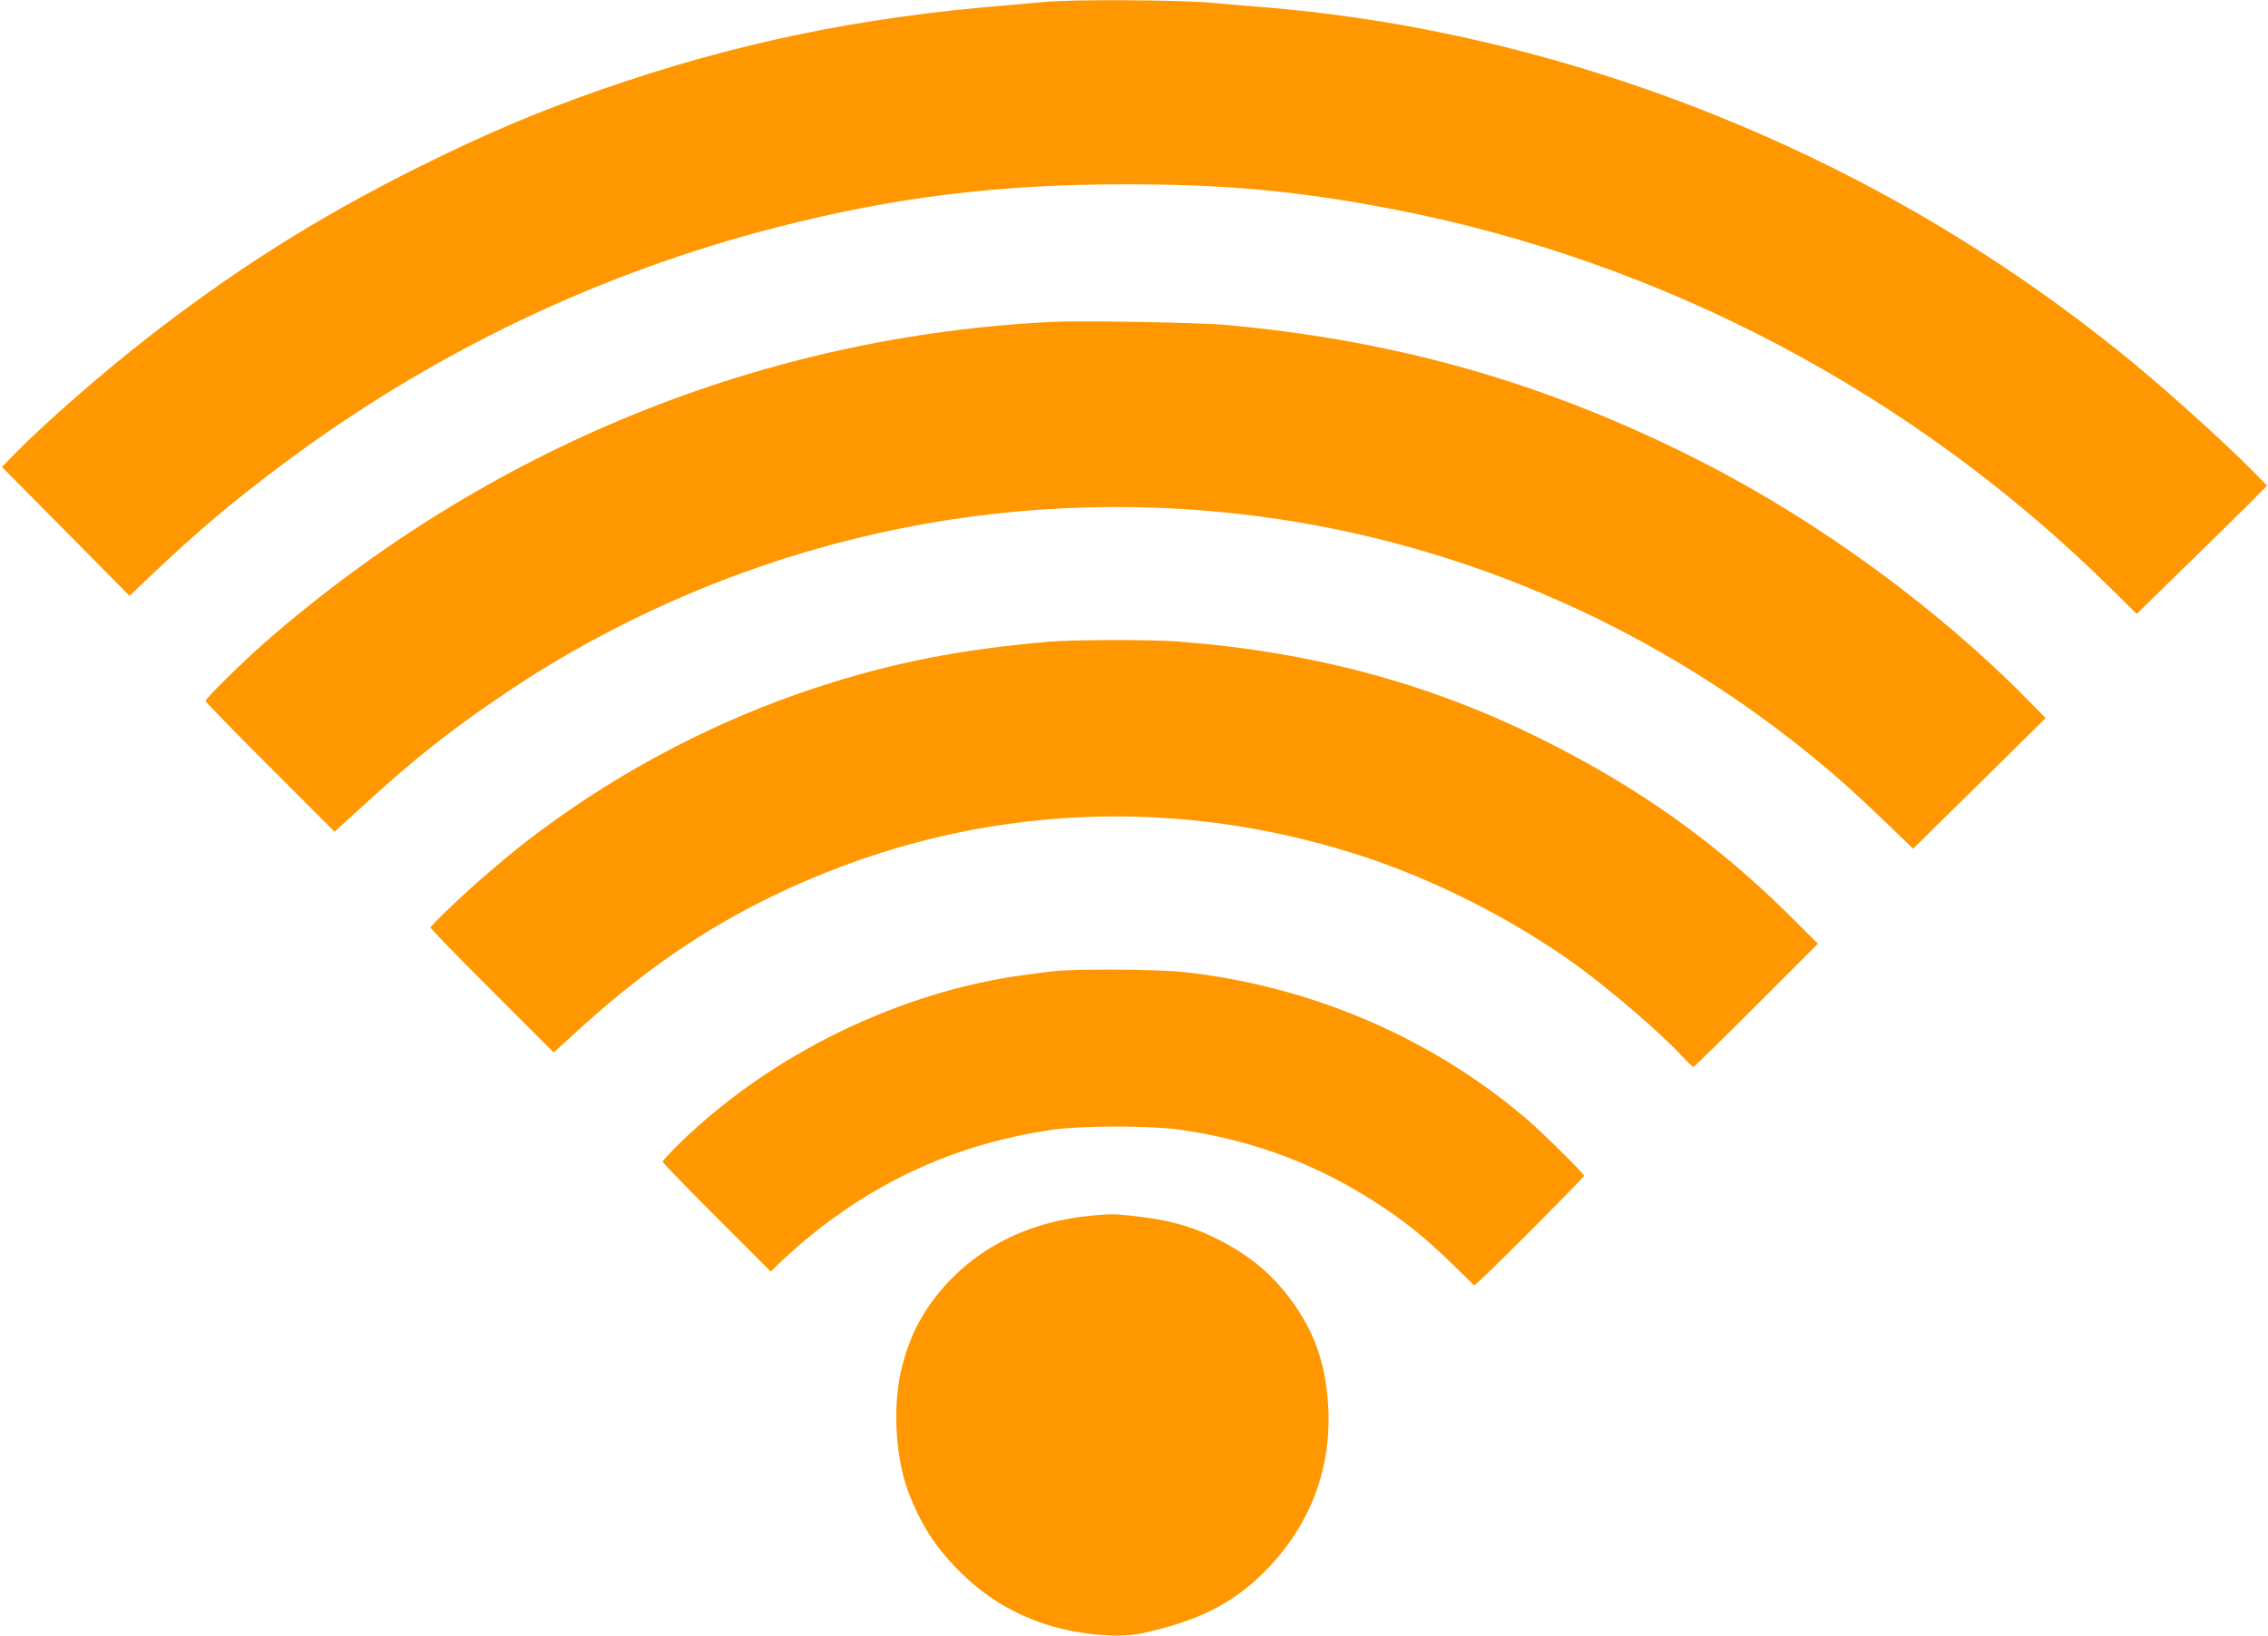 <?xml version="1.0" standalone="no"?>
<!DOCTYPE svg PUBLIC "-//W3C//DTD SVG 20010904//EN"
 "http://www.w3.org/TR/2001/REC-SVG-20010904/DTD/svg10.dtd">
<svg version="1.0" xmlns="http://www.w3.org/2000/svg"
 width="1280pt" height="923pt" viewBox="0 0 1280 923"
 preserveAspectRatio="xMidYMid meet">
<g transform="translate(0,923) scale(0.1,-0.1)"
fill="#ff9800" stroke="none">
<path d="M5895 9219 c-44 -4 -141 -12 -215 -19 -829 -67 -1535 -214 -2280
-473 -378 -132 -671 -257 -1060 -451 -556 -279 -1017 -570 -1505 -950 -261
-203 -582 -484 -747 -652 l-77 -79 360 -363 360 -364 136 129 c252 238 436
394 713 602 846 635 1793 1090 2810 1350 659 169 1246 241 1960 241 575 0 979
-38 1510 -140 1525 -294 2939 -1040 4052 -2139 l147 -145 258 252 c142 138
307 300 368 361 l110 111 -75 76 c-181 184 -540 505 -765 685 -221 176 -416
319 -640 469 -1244 832 -2729 1353 -4190 1470 -66 5 -199 16 -295 25 -187 16
-786 19 -935 4z"/>
<path d="M5945 7414 c-1635 -78 -3189 -709 -4450 -1809 -123 -108 -335 -316
-335 -330 0 -6 164 -174 364 -374 l364 -364 154 140 c214 195 336 298 526 441
135 102 373 263 515 349 1248 757 2709 1050 4145 832 1168 -177 2271 -693
3167 -1479 61 -53 176 -161 256 -238 l146 -141 374 368 374 369 -100 102
c-508 517 -1186 1012 -1848 1348 -859 437 -1698 678 -2671 768 -151 14 -813
26 -981 18z"/>
<path d="M5920 5609 c-502 -43 -889 -119 -1320 -261 -548 -180 -1083 -458
-1550 -806 -116 -87 -145 -110 -293 -236 -125 -106 -327 -298 -327 -310 0 -6
156 -167 348 -358 l347 -347 115 105 c373 344 730 591 1137 786 1040 499 2194
577 3293 223 408 -131 842 -349 1195 -598 199 -141 501 -399 629 -537 30 -33
59 -60 63 -60 4 0 164 156 356 348 l347 347 -167 166 c-411 406 -844 714
-1378 981 -642 321 -1302 499 -2065 558 -154 12 -589 11 -730 -1z"/>
<path d="M5940 3749 c-36 -4 -103 -13 -150 -19 -709 -93 -1443 -450 -1957
-954 -51 -50 -93 -95 -93 -101 0 -6 137 -147 305 -315 l305 -305 47 46 c442
420 956 671 1548 755 165 23 544 23 710 0 420 -59 790 -199 1140 -431 147 -97
255 -185 403 -329 l122 -119 28 24 c67 58 592 585 592 594 0 13 -241 251 -330
326 -537 456 -1212 745 -1928 824 -146 16 -627 19 -742 4z"/>
<path d="M6145 2369 c-409 -41 -742 -241 -939 -565 -53 -87 -94 -193 -122
-314 -46 -203 -29 -488 41 -674 68 -182 153 -315 285 -447 136 -137 281 -229
458 -293 188 -67 436 -94 582 -61 307 68 495 161 669 329 262 253 393 576 378
931 -9 207 -56 374 -148 526 -127 209 -284 347 -517 456 -119 56 -244 89 -402
108 -135 16 -163 17 -285 4z"/>
</g>
</svg>
